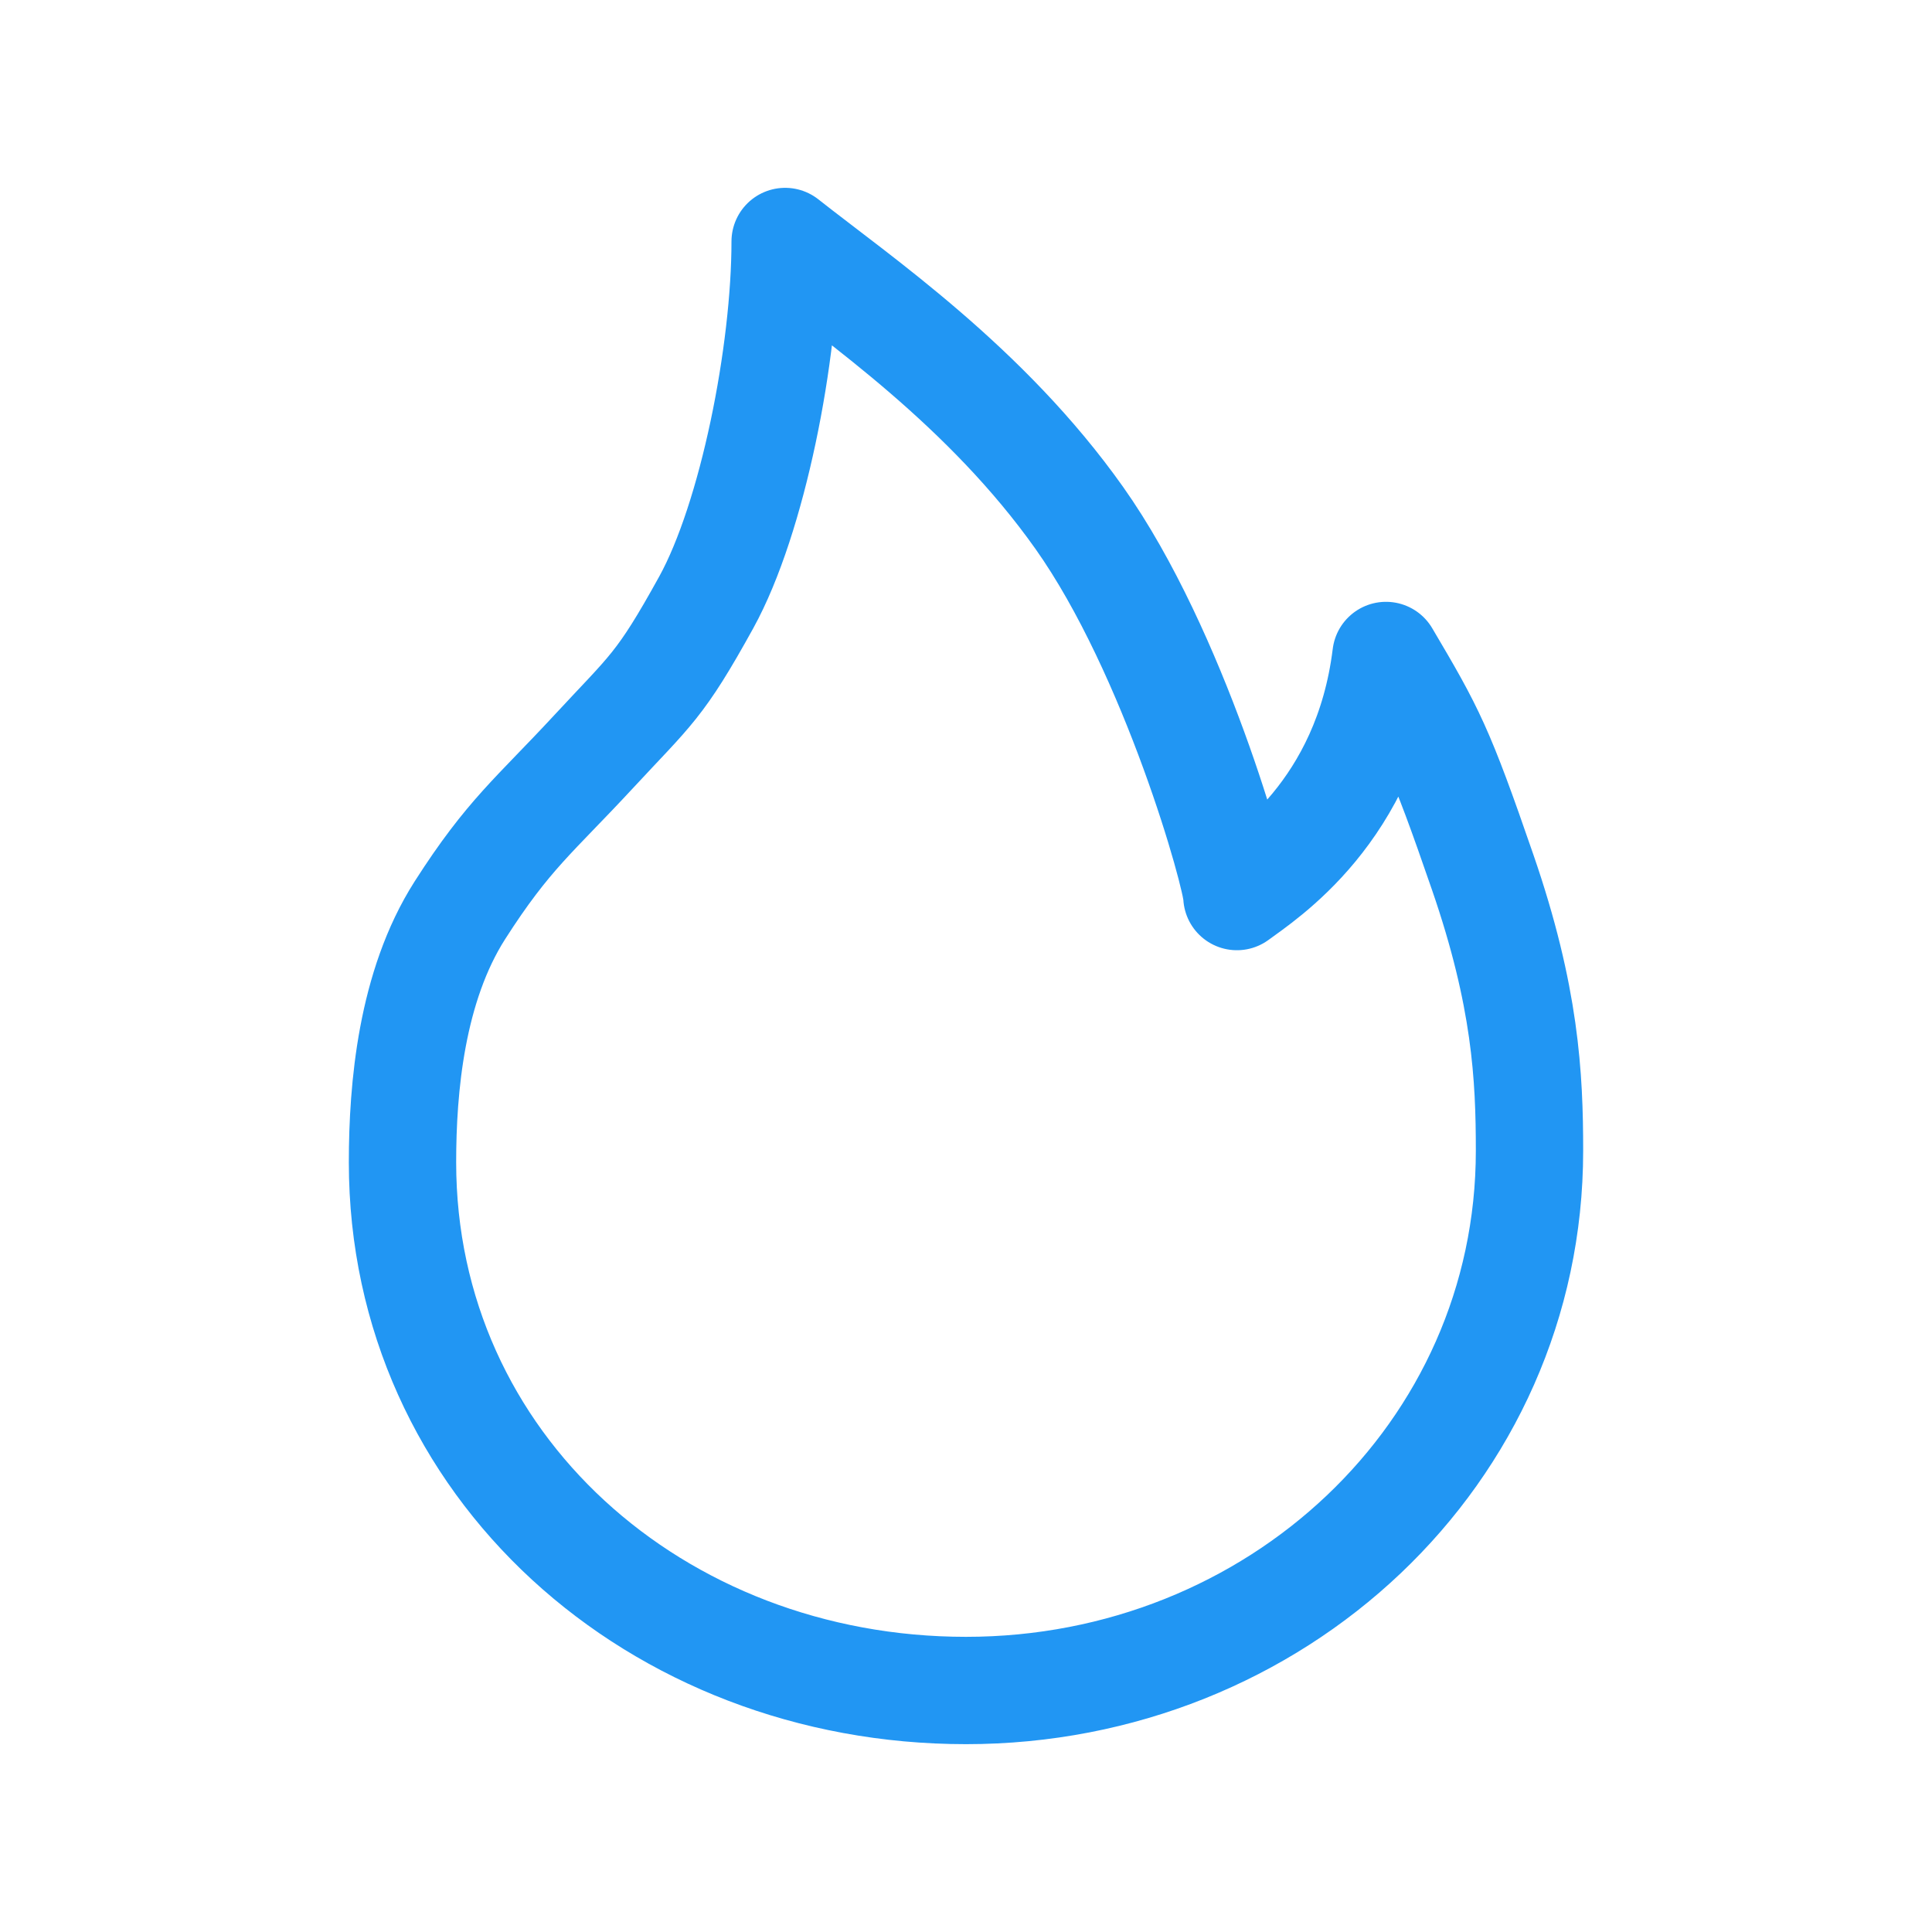 <svg width="18" height="18" viewBox="0 0 18 18" fill="none" xmlns="http://www.w3.org/2000/svg">
<path d="M9 15.75C11.882 15.75 14.25 13.547 14.25 10.721C14.25 10.027 14.213 9.283 13.814 8.127C13.415 6.97 13.335 6.821 12.913 6.107C12.733 7.564 11.769 8.171 11.524 8.353C11.524 8.164 10.941 6.076 10.056 4.826C9.188 3.6 8.007 2.796 7.315 2.25C7.315 3.286 7.013 4.826 6.58 5.612C6.147 6.396 6.066 6.425 5.525 7.009C4.984 7.593 4.737 7.773 4.284 8.482C3.832 9.191 3.75 10.135 3.75 10.829C3.75 13.655 6.118 15.75 9 15.75Z" stroke="#2196F3" stroke-linejoin="round"/>
</svg>
